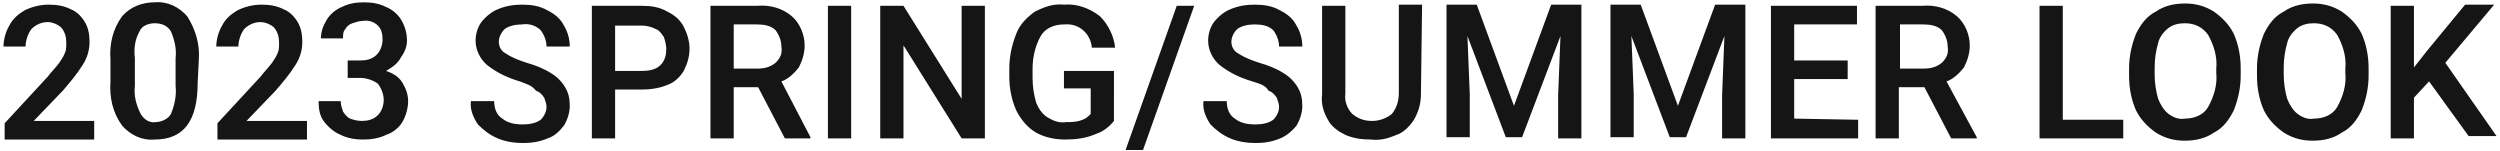 <?xml version="1.0" encoding="utf-8"?>
<!-- Generator: Adobe Illustrator 27.3.1, SVG Export Plug-In . SVG Version: 6.00 Build 0)  -->
<svg version="1.1" id="レイヤー_1" xmlns="http://www.w3.org/2000/svg" xmlns:xlink="http://www.w3.org/1999/xlink" x="0px"
	 y="0px" viewBox="0 0 215 13" style="enable-background:new 0 0 215 13;" xml:space="preserve">
<style type="text/css">
	.st0{fill:#151515;}
</style>
<g id="グループ_334" transform="translate(-603 -304)">
	<path id="パス_206" class="st0" d="M603.4,315.9v-1.3l3.7-4c0.3-0.4,0.7-0.8,1-1.2c0.2-0.3,0.4-0.6,0.5-0.9
		c0.1-0.2,0.1-0.5,0.1-0.8c0-0.5-0.1-0.9-0.4-1.3c-0.3-0.3-0.8-0.5-1.2-0.5c-0.5,0-1,0.2-1.4,0.6c-0.3,0.4-0.5,1-0.5,1.5h-1.9
		c0-0.6,0.2-1.3,0.5-1.8c0.3-0.6,0.8-1,1.3-1.3c0.6-0.3,1.3-0.5,2.1-0.5c0.7,0,1.3,0.1,1.9,0.4c0.5,0.2,0.9,0.6,1.2,1.1
		c0.3,0.5,0.4,1.1,0.4,1.7c0,0.7-0.2,1.4-0.6,2c-0.5,0.8-1.1,1.5-1.7,2.2l-2.5,2.6h5.2v1.6h-7.7V315.9z M620,311.1
		c0,3.3-1.2,4.9-3.7,4.9c-1.1,0.1-2.1-0.4-2.8-1.2c-0.8-1.1-1.1-2.4-1-3.8v-1.9c-0.1-1.3,0.2-2.6,1-3.7c0.7-0.8,1.7-1.2,2.8-1.2
		c1.1-0.1,2.1,0.4,2.8,1.2c0.7,1.1,1.1,2.4,1,3.7L620,311.1L620,311.1z M618.1,309c0.1-0.8-0.1-1.6-0.4-2.3
		c-0.3-0.5-0.8-0.7-1.4-0.7c-0.5,0-1.1,0.2-1.3,0.7c-0.4,0.7-0.5,1.5-0.4,2.3v2.4c-0.1,0.8,0.1,1.6,0.5,2.4c0.3,0.5,0.8,0.8,1.3,0.7
		c0.5,0,1.1-0.3,1.3-0.7c0.3-0.7,0.5-1.6,0.4-2.4L618.1,309L618.1,309z M621.7,315.9v-1.3l3.7-4c0.3-0.4,0.7-0.8,1-1.2
		c0.2-0.3,0.4-0.6,0.5-0.9c0.1-0.2,0.1-0.5,0.1-0.8c0-0.5-0.1-0.9-0.4-1.3c-0.3-0.3-0.8-0.5-1.2-0.5c-0.5,0-1,0.2-1.4,0.6
		c-0.3,0.4-0.5,1-0.5,1.5h-1.9c0-0.6,0.2-1.3,0.5-1.8c0.3-0.6,0.8-1,1.3-1.3c0.6-0.3,1.3-0.5,2.1-0.5c0.7,0,1.3,0.1,1.9,0.4
		c0.5,0.2,0.9,0.6,1.2,1.1c0.3,0.5,0.4,1.1,0.4,1.7c0,0.7-0.2,1.4-0.6,2c-0.5,0.8-1.1,1.5-1.7,2.2l-2.5,2.6h5.2v1.6h-7.7V315.9z
		 M636.2,310.1c0.6,0.2,1.1,0.5,1.4,1c0.3,0.5,0.5,1,0.5,1.6s-0.2,1.3-0.5,1.8c-0.3,0.5-0.8,0.9-1.4,1.1c-0.6,0.3-1.3,0.4-2,0.4
		c-0.6,0-1.3-0.1-1.9-0.4c-0.5-0.2-1-0.6-1.4-1.1s-0.5-1.1-0.5-1.8h1.9c0,0.3,0.1,0.6,0.2,0.9c0.2,0.3,0.4,0.5,0.6,0.6
		c0.3,0.1,0.6,0.2,1,0.2c0.5,0,1-0.1,1.4-0.5c0.3-0.3,0.5-0.8,0.5-1.3s-0.2-1-0.5-1.4c-0.4-0.3-1-0.5-1.5-0.5h-1.1v-1.5h1.1
		c0.5,0,1-0.1,1.4-0.5c0.3-0.3,0.5-0.8,0.5-1.3s-0.1-0.9-0.4-1.2c-0.3-0.3-0.8-0.5-1.3-0.4c-0.3,0-0.6,0.1-0.9,0.2s-0.5,0.3-0.6,0.5
		c-0.2,0.2-0.2,0.5-0.2,0.8h-1.9c0-0.6,0.2-1.1,0.5-1.6c0.3-0.5,0.8-0.9,1.3-1.1c0.6-0.3,1.2-0.4,1.9-0.4c0.7,0,1.3,0.1,1.9,0.4
		c0.5,0.2,1,0.6,1.3,1.1c0.3,0.5,0.5,1.1,0.5,1.8c0,0.5-0.2,1-0.5,1.4C637.2,309.5,636.7,309.8,636.2,310.1L636.2,310.1z M647.7,311
		c-1-0.3-1.9-0.7-2.8-1.4c-0.6-0.5-1-1.3-1-2.1c0-0.6,0.2-1.2,0.5-1.6c0.4-0.5,0.9-0.9,1.4-1.1c0.7-0.3,1.4-0.4,2.1-0.4
		c0.8,0,1.5,0.1,2.2,0.5c0.6,0.3,1.1,0.7,1.4,1.3c0.3,0.5,0.5,1.1,0.5,1.8h-2c0-0.5-0.2-1-0.5-1.4c-0.4-0.4-1-0.6-1.6-0.5
		c-0.5,0-1.1,0.1-1.5,0.4c-0.3,0.3-0.5,0.7-0.5,1.1s0.2,0.8,0.6,1c0.6,0.4,1.2,0.6,1.8,0.8c0.7,0.2,1.5,0.5,2.1,0.9
		c0.5,0.3,0.9,0.7,1.2,1.2c0.3,0.5,0.4,1,0.4,1.6s-0.2,1.2-0.5,1.7c-0.4,0.5-0.8,0.9-1.4,1.1c-0.7,0.3-1.4,0.4-2.1,0.4
		c-0.7,0-1.5-0.1-2.2-0.4c-0.7-0.3-1.2-0.7-1.7-1.2c-0.4-0.6-0.7-1.3-0.6-2h2c0,0.6,0.2,1.2,0.7,1.5c0.5,0.4,1.1,0.5,1.8,0.5
		c0.5,0,1.1-0.1,1.5-0.4c0.3-0.3,0.5-0.7,0.5-1.1c0-0.3-0.1-0.5-0.2-0.8c-0.2-0.3-0.4-0.5-0.7-0.6
		C648.7,311.3,648.2,311.2,647.7,311L647.7,311z M658.2,304.5c0.8,0,1.5,0.1,2.2,0.5c0.6,0.3,1.1,0.7,1.4,1.3
		c0.3,0.6,0.5,1.2,0.5,1.9c0,0.7-0.2,1.3-0.5,1.9c-0.3,0.5-0.8,1-1.4,1.2c-0.7,0.3-1.5,0.4-2.2,0.4h-2.3v4.2h-2v-11.4H658.2z
		 M658.2,310.1c0.6,0,1.2-0.1,1.6-0.5s0.5-0.9,0.5-1.4c0-0.3-0.1-0.7-0.2-1c-0.2-0.3-0.4-0.6-0.7-0.7c-0.4-0.2-0.8-0.3-1.2-0.3h-2.3
		v3.9H658.2z M672.7,315.8v0.1h-2.2l-2.3-4.4h-2.1v4.4h-2v-11.4h4c1.1-0.1,2.2,0.2,3,0.9c0.7,0.6,1.1,1.6,1.1,2.5
		c0,0.7-0.2,1.3-0.5,1.9c-0.4,0.5-0.9,1-1.5,1.2L672.7,315.8z M666.1,309.9h2c0.6,0,1.1-0.1,1.6-0.5c0.4-0.4,0.6-0.8,0.5-1.4
		c0-0.5-0.2-1-0.5-1.4c-0.4-0.4-1-0.5-1.6-0.5h-2V309.9z M674.2,315.9v-11.4h2v11.4H674.2z M685.7,315.9l-5-8v8h-2v-11.4h2l5,8v-8h2
		v11.4H685.7z M698.8,314.4c-0.4,0.5-0.9,0.9-1.5,1.1c-0.9,0.4-1.8,0.5-2.7,0.5s-1.8-0.2-2.5-0.6c-0.7-0.4-1.3-1.1-1.7-1.9
		c-0.4-0.9-0.6-1.9-0.6-2.9v-0.7c0-1,0.2-2,0.6-3c0.3-0.8,0.9-1.4,1.6-1.9c0.8-0.4,1.6-0.7,2.5-0.6c1.1-0.1,2.2,0.3,3.1,1
		c0.7,0.7,1.2,1.7,1.3,2.7h-2c-0.1-1.2-1.1-2.1-2.3-2h-0.1c-0.8,0-1.6,0.3-2,1c-0.5,0.9-0.7,1.9-0.7,2.8v0.8c0,0.7,0.1,1.4,0.3,2.1
		c0.2,0.5,0.5,1,1,1.3s1,0.5,1.6,0.4c0.5,0,0.9,0,1.4-0.2c0.3-0.1,0.5-0.3,0.7-0.5v-2.2h-2.3v-1.5h4.3V314.4z M699.8,316.9l4.4-12.4
		h1.5l-4.4,12.4H699.8z M710.7,311c-1-0.3-1.9-0.7-2.8-1.4c-0.6-0.5-1-1.3-1-2.1c0-0.6,0.2-1.2,0.5-1.6c0.4-0.5,0.9-0.9,1.4-1.1
		c0.7-0.3,1.4-0.4,2.1-0.4c0.8,0,1.5,0.1,2.2,0.5c0.6,0.3,1.1,0.7,1.4,1.3c0.3,0.5,0.5,1.1,0.5,1.8h-2c0-0.5-0.2-1-0.5-1.4
		c-0.4-0.4-1-0.5-1.6-0.5c-0.5,0-1.1,0.1-1.5,0.4c-0.3,0.3-0.5,0.7-0.5,1.1s0.2,0.8,0.6,1c0.6,0.4,1.2,0.6,1.8,0.8
		c0.7,0.2,1.5,0.5,2.1,0.9c0.5,0.3,0.9,0.7,1.2,1.2c0.3,0.5,0.4,1,0.4,1.6s-0.2,1.2-0.5,1.7c-0.4,0.5-0.9,0.9-1.4,1.1
		c-0.7,0.3-1.4,0.4-2.1,0.4c-0.7,0-1.5-0.1-2.2-0.4c-0.7-0.3-1.2-0.7-1.7-1.2c-0.4-0.6-0.7-1.3-0.6-2h2c0,0.6,0.2,1.2,0.7,1.5
		c0.5,0.4,1.1,0.5,1.8,0.5c0.5,0,1.1-0.1,1.5-0.4c0.3-0.3,0.5-0.7,0.5-1.1c0-0.3-0.1-0.5-0.2-0.8c-0.2-0.3-0.4-0.5-0.7-0.6
		C711.8,311.3,711.3,311.2,710.7,311z M725.2,312.1c0,0.8-0.2,1.5-0.6,2.2c-0.4,0.6-0.9,1.1-1.5,1.3c-0.7,0.3-1.4,0.5-2.2,0.4
		c-0.8,0-1.5-0.1-2.2-0.4c-0.6-0.3-1.2-0.7-1.5-1.3c-0.4-0.7-0.6-1.4-0.5-2.2v-7.6h2v7.6c-0.1,0.6,0.2,1.3,0.6,1.7
		c0.5,0.4,1,0.6,1.7,0.6c0.6,0,1.2-0.2,1.7-0.6c0.4-0.5,0.6-1.1,0.6-1.8v-7.6h2L725.2,312.1z M739,315.9h-2v-3.7l0.2-5.1l-3.3,8.7
		h-1.4l-3.3-8.7l0.2,5v3.7h-2v-11.4h2.6l3.2,8.7l3.2-8.7h2.6V315.9z M753.1,315.9h-2v-3.7l0.2-5.1l-3.3,8.7h-1.4l-3.3-8.7l0.2,5v3.7
		h-2v-11.4h2.6l3.2,8.7l3.2-8.7h2.6V315.9z M762.8,314.3v1.6h-7.5v-11.4h7.4v1.6h-5.4v3.1h4.6v1.6h-4.6v3.4L762.8,314.3z M773,315.8
		v0.1h-2.2l-2.3-4.4h-2.2v4.4h-2v-11.4h4c1.1-0.1,2.2,0.2,3,0.9c0.7,0.6,1.1,1.6,1.1,2.5c0,0.7-0.2,1.3-0.5,1.9
		c-0.4,0.5-0.9,1-1.5,1.2L773,315.8z M766.4,309.9h2c0.6,0,1.1-0.1,1.6-0.5c0.4-0.4,0.6-0.8,0.5-1.4c0-0.5-0.2-1-0.5-1.4
		c-0.4-0.4-1-0.5-1.6-0.5h-2V309.9z M785.6,314.3v1.6h-7.2v-11.4h2v9.8H785.6z M795.7,310.5c0,1-0.2,2-0.6,3
		c-0.4,0.8-0.9,1.5-1.7,1.9c-0.7,0.5-1.6,0.7-2.5,0.7s-1.7-0.2-2.5-0.7c-0.7-0.5-1.3-1.1-1.7-1.9c-0.4-0.9-0.6-1.9-0.6-3v-0.6
		c0-1,0.2-2,0.6-3c0.4-0.8,0.9-1.5,1.7-1.9c0.7-0.5,1.6-0.7,2.5-0.7s1.7,0.2,2.5,0.7c0.7,0.5,1.3,1.1,1.7,1.9c0.4,0.9,0.6,1.9,0.6,3
		V310.5z M793.6,309.9c0.1-1-0.2-2-0.7-2.9c-0.5-0.7-1.2-1-2-1c-0.5,0-1,0.1-1.4,0.4s-0.8,0.8-0.9,1.3c-0.2,0.7-0.3,1.4-0.3,2.1v0.6
		c0,0.7,0.1,1.4,0.3,2.1c0.2,0.5,0.5,1,0.9,1.3s0.9,0.5,1.4,0.4c0.8,0,1.6-0.3,2-1c0.5-0.9,0.8-1.9,0.7-2.9V309.9z M806.7,310.5
		c0,1-0.2,2-0.6,3c-0.4,0.8-0.9,1.5-1.7,1.9c-0.7,0.5-1.6,0.7-2.5,0.7s-1.7-0.2-2.5-0.7c-0.7-0.5-1.3-1.1-1.7-1.9
		c-0.4-0.9-0.6-1.9-0.6-3v-0.6c0-1,0.2-2,0.6-3c0.4-0.8,0.9-1.5,1.7-1.9c0.7-0.5,1.6-0.7,2.5-0.7s1.7,0.2,2.5,0.7
		c0.7,0.5,1.3,1.1,1.7,1.9c0.4,0.9,0.6,1.9,0.6,3V310.5z M804.7,309.9c0.1-1-0.2-2-0.7-2.9c-0.5-0.7-1.2-1-2-1c-0.5,0-1,0.1-1.4,0.4
		s-0.8,0.8-0.9,1.3c-0.2,0.7-0.3,1.4-0.3,2.1v0.6c0,0.7,0.1,1.4,0.3,2.1c0.2,0.5,0.5,1,0.9,1.3s0.9,0.5,1.4,0.4c0.8,0,1.6-0.3,2-1
		c0.5-0.9,0.8-1.9,0.7-2.9V309.9z M811.9,311l-1.3,1.4v3.5h-2v-11.4h2v5.3l1.1-1.4l3.3-4h2.5l-4.2,5l4.4,6.3h-2.4L811.9,311z"/>
</g>
</svg>
